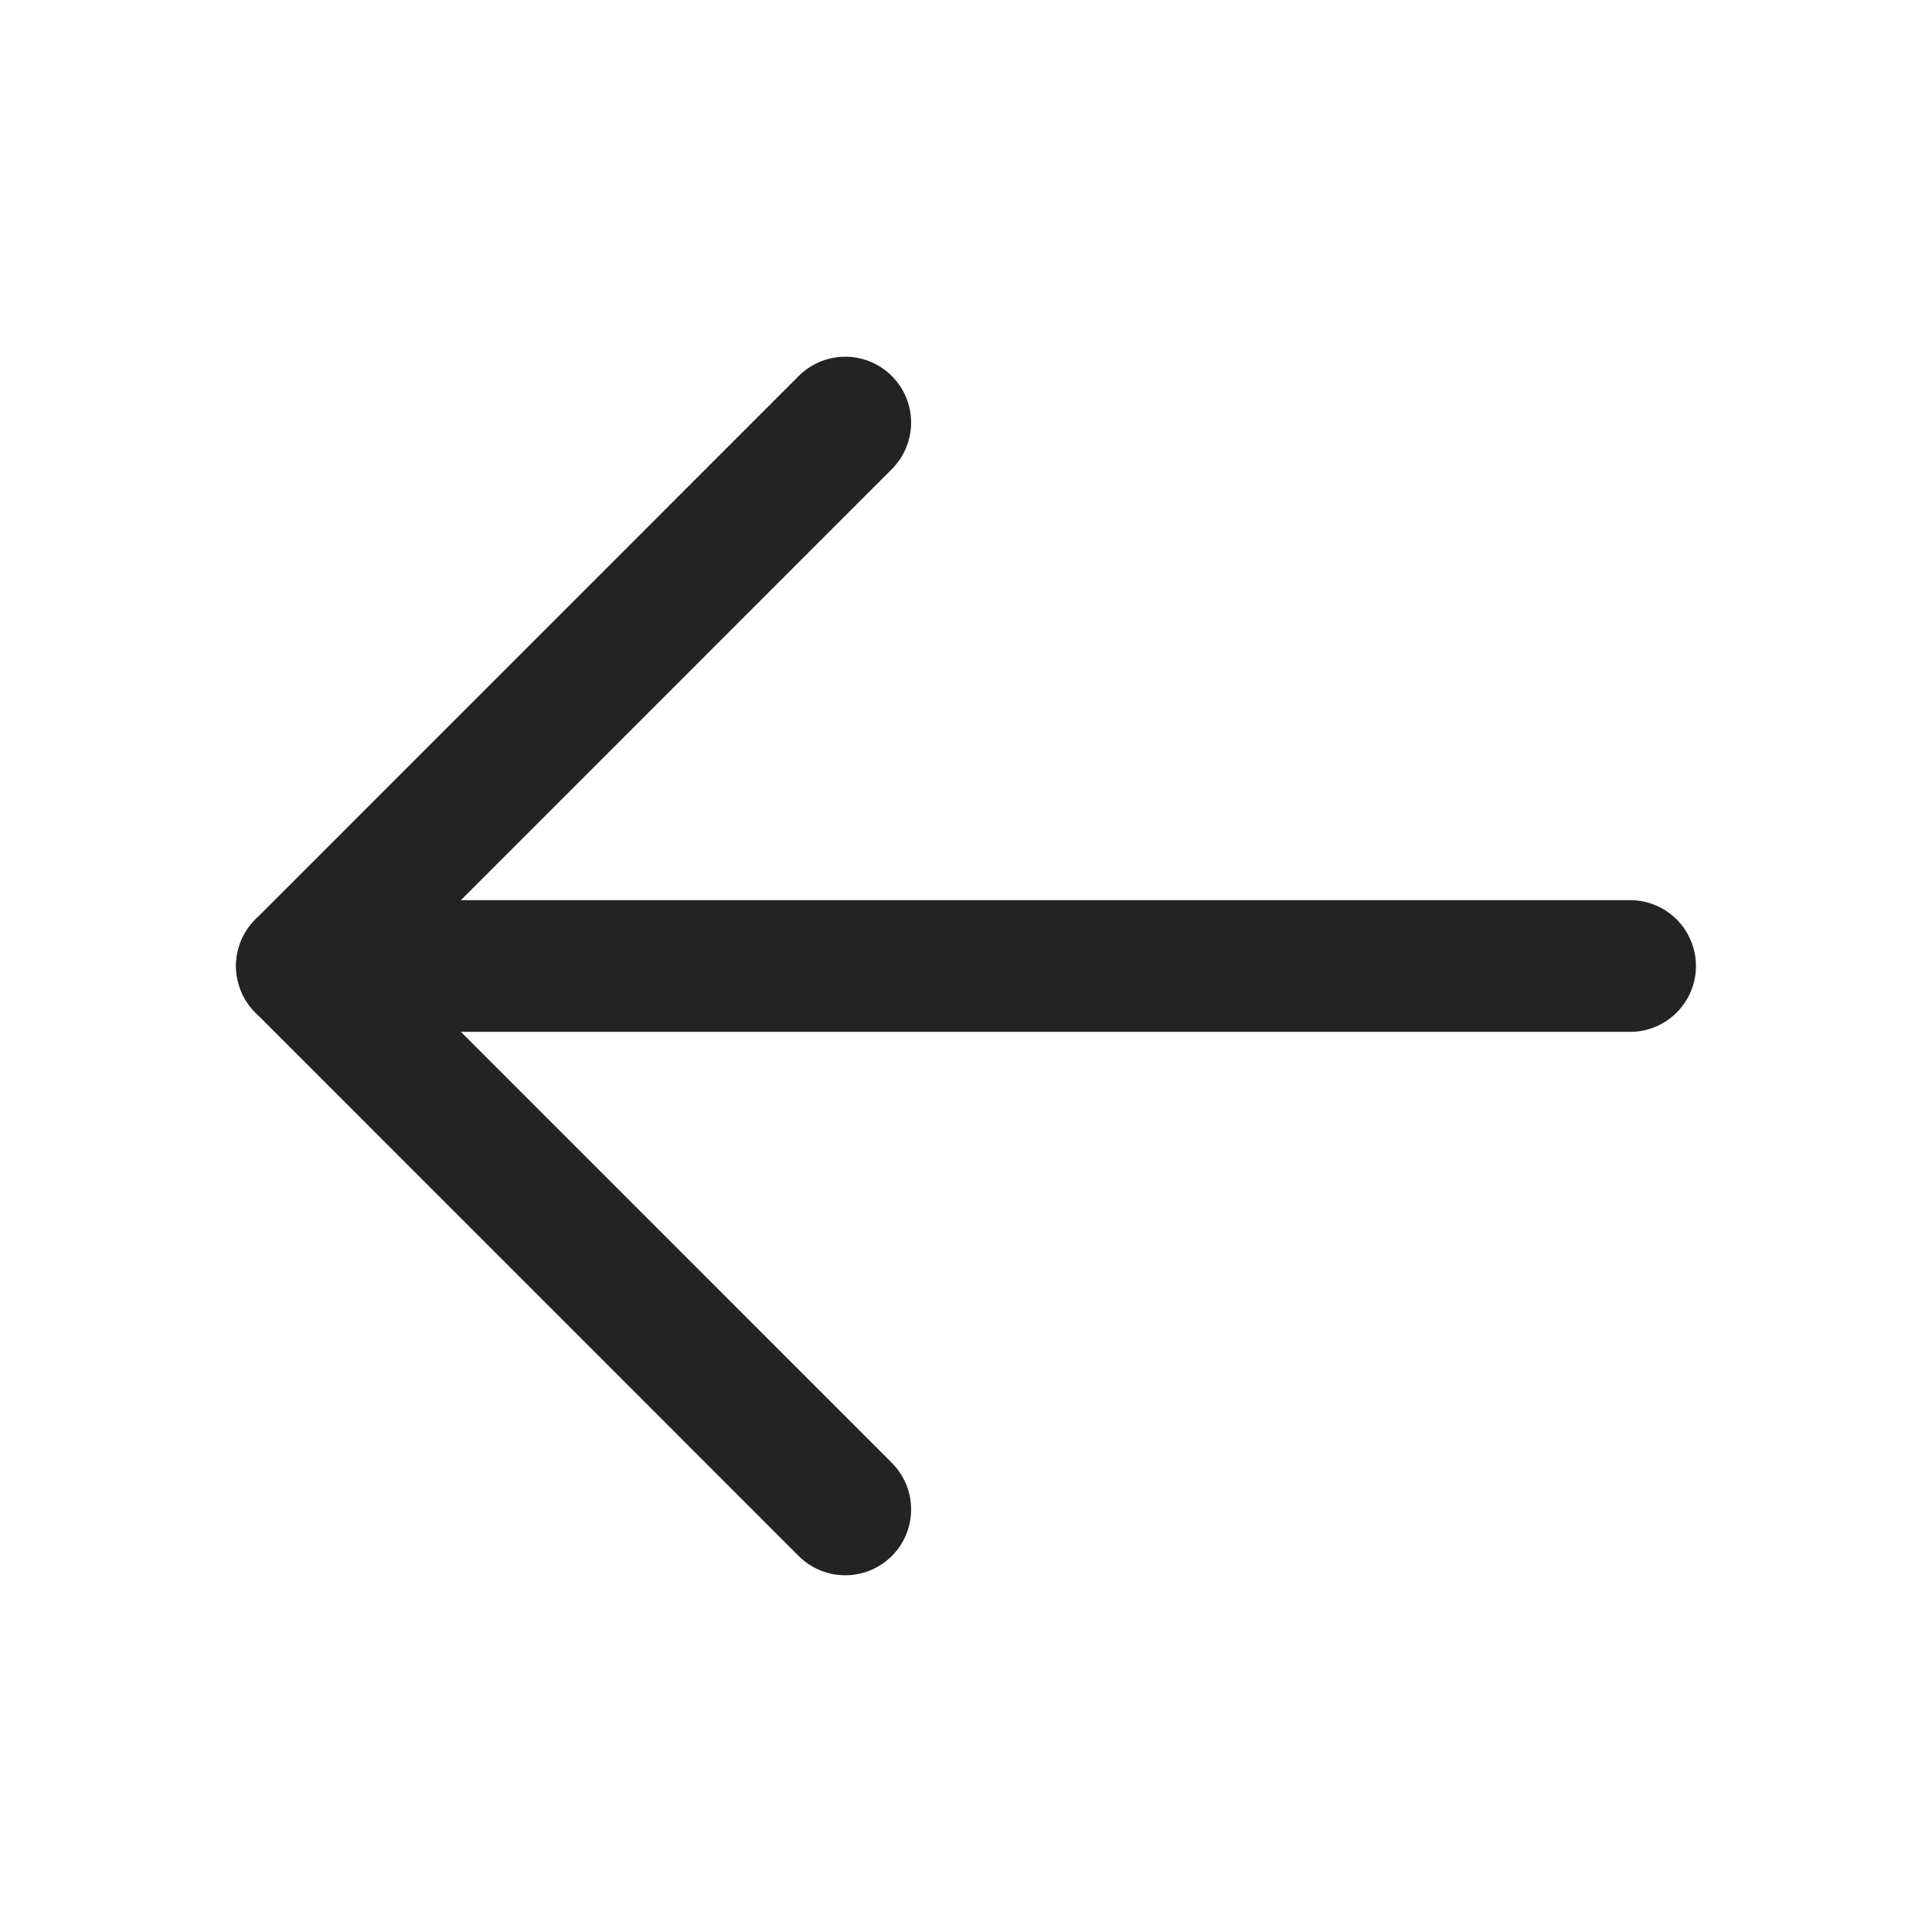 <svg width="22" height="22" viewBox="0 0 22 22" fill="none" xmlns="http://www.w3.org/2000/svg">
<path d="M18.562 11L3.438 11" stroke="#232323" stroke-width="1.5" stroke-linecap="round" stroke-linejoin="round"/>
<path d="M9.625 17.188L3.438 11L9.625 4.812" stroke="#232323" stroke-width="1.5" stroke-linecap="round" stroke-linejoin="round"/>
</svg>
